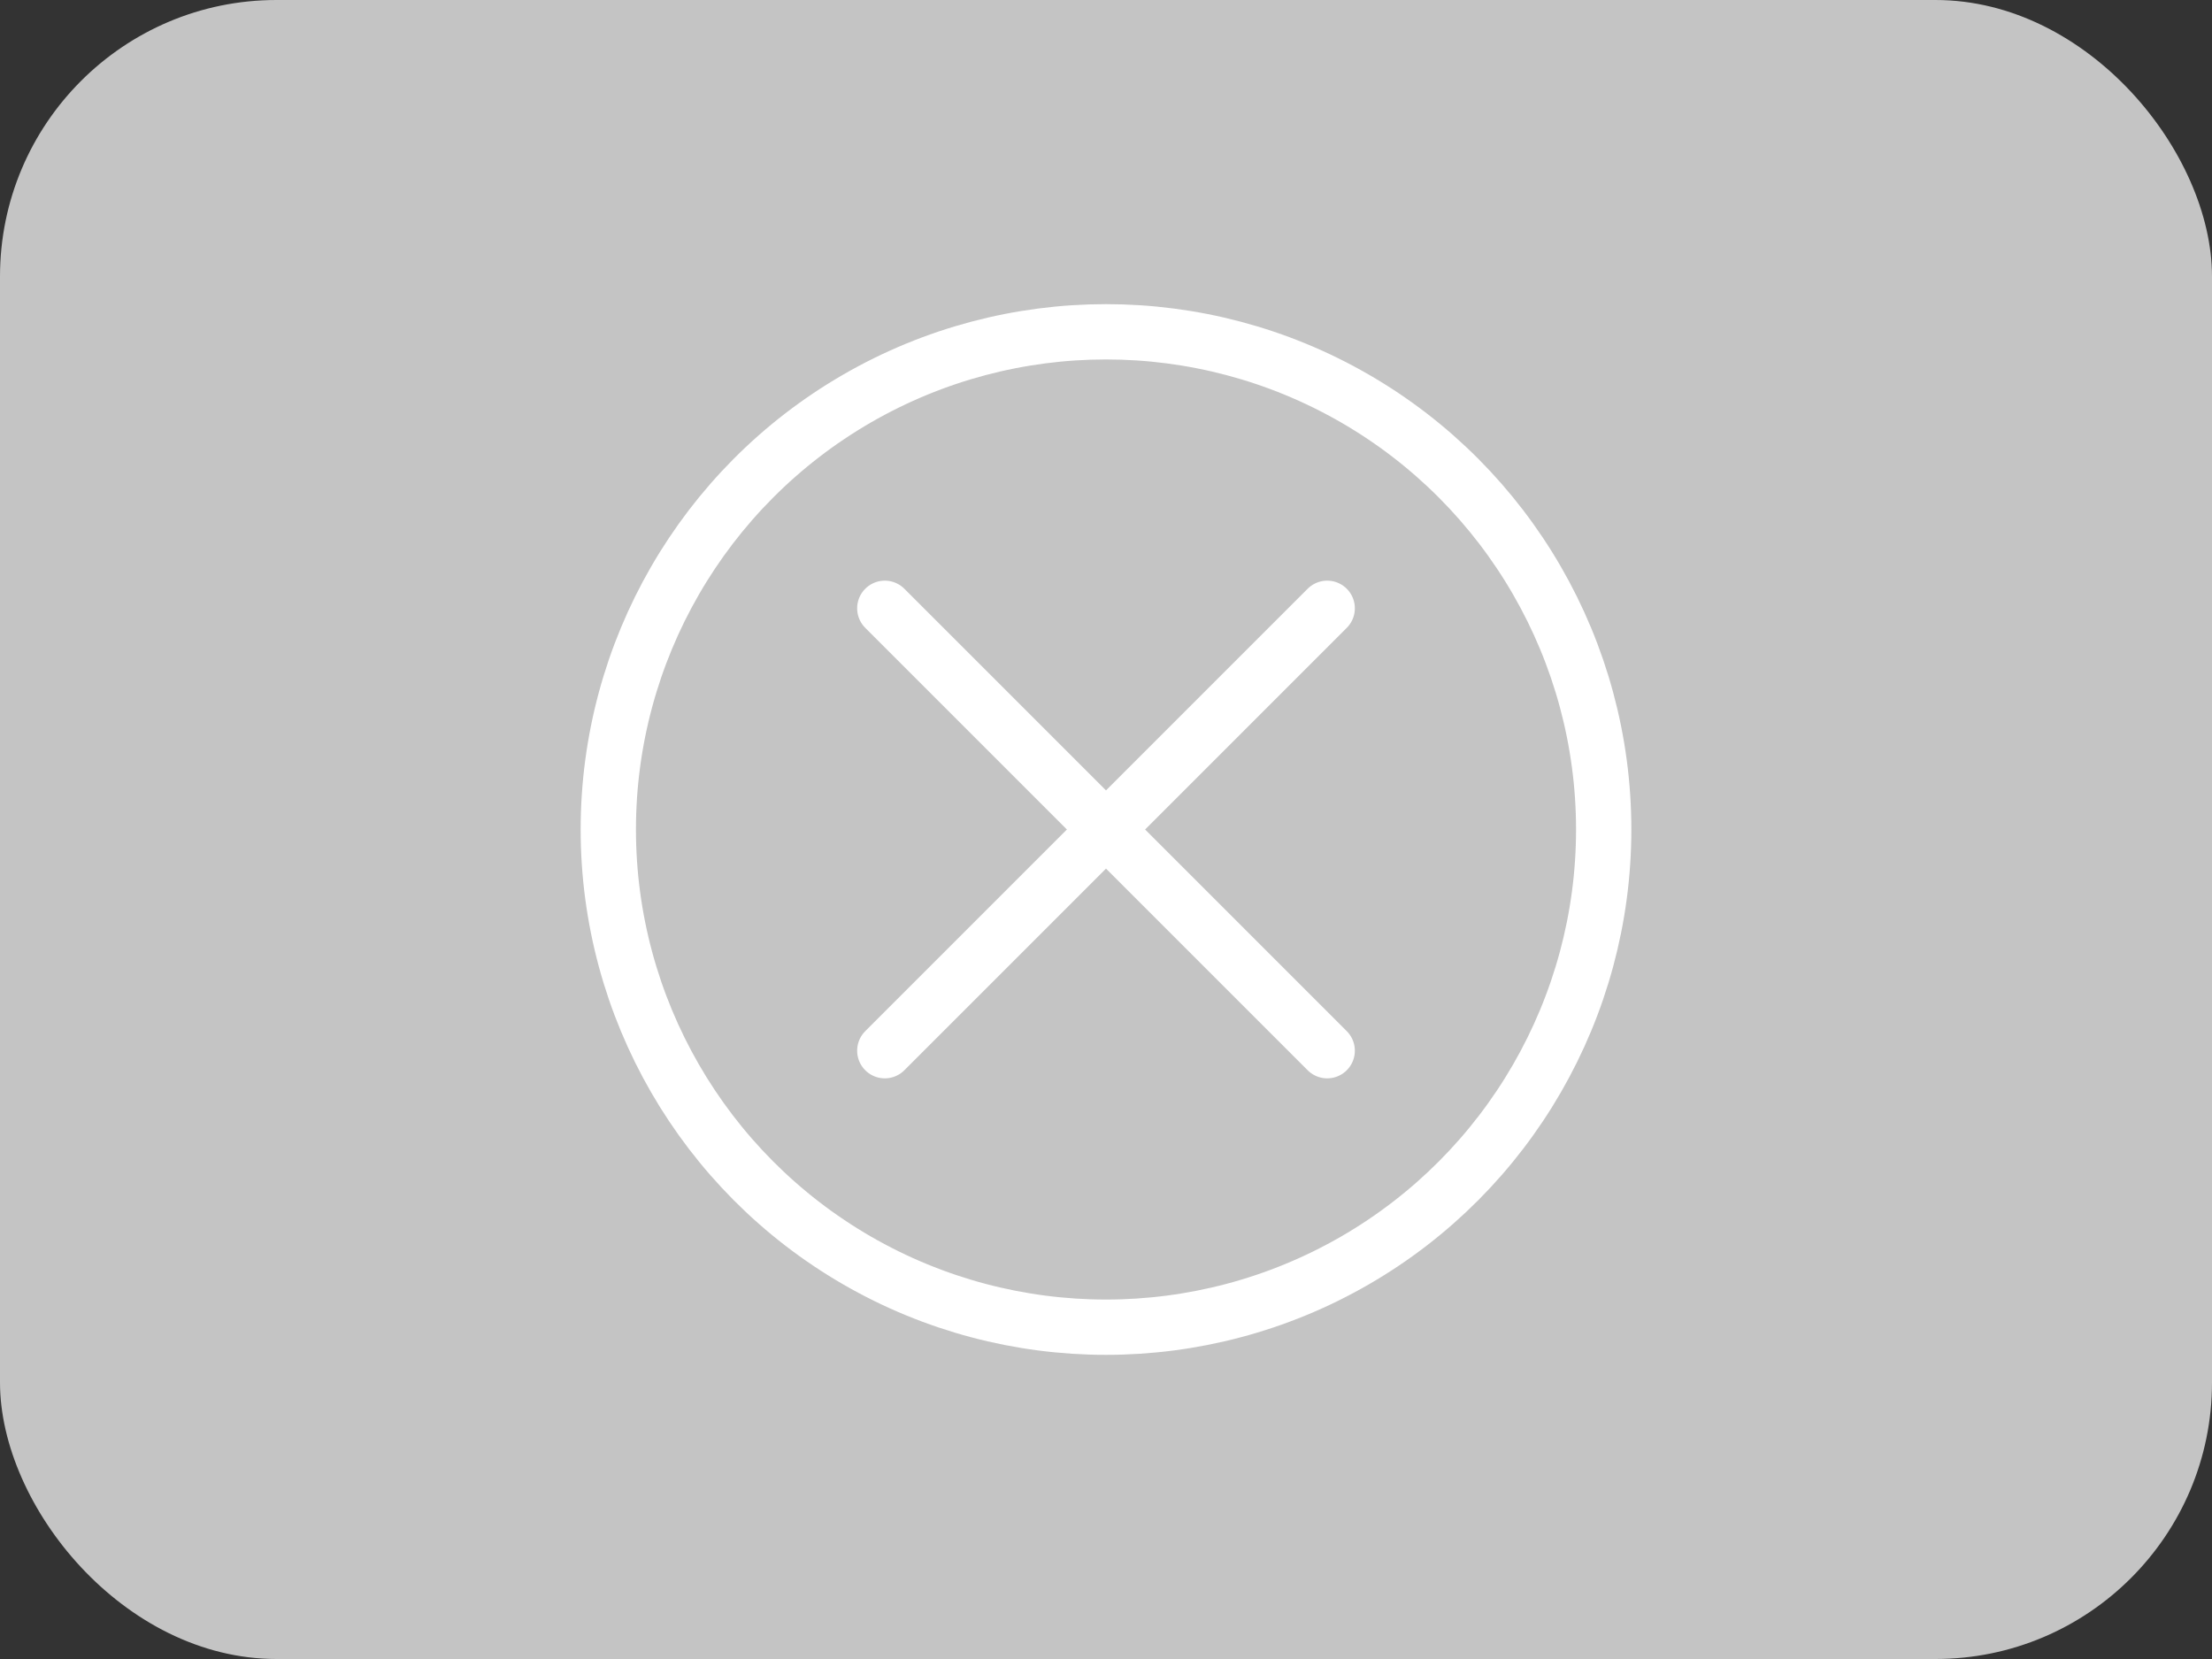 <svg xmlns="http://www.w3.org/2000/svg" width="80" height="60" viewBox="0 0 80 60"><rect x="0" y="0" width="80" height="60" fill="#333333" stroke="none"/><rect x="0" y="0" width="80" height="60" rx="10" fill="#c4c4c4"></rect><circle cx="40" cy="30" r="18" fill="none" stroke="white" stroke-width="2"></circle><line x1="32" y1="22" x2="48" y2="38" stroke="white" stroke-width="2" stroke-linecap="round"></line><line x1="48" y1="22" x2="32" y2="38" stroke="white" stroke-width="2" stroke-linecap="round"></line></svg>
